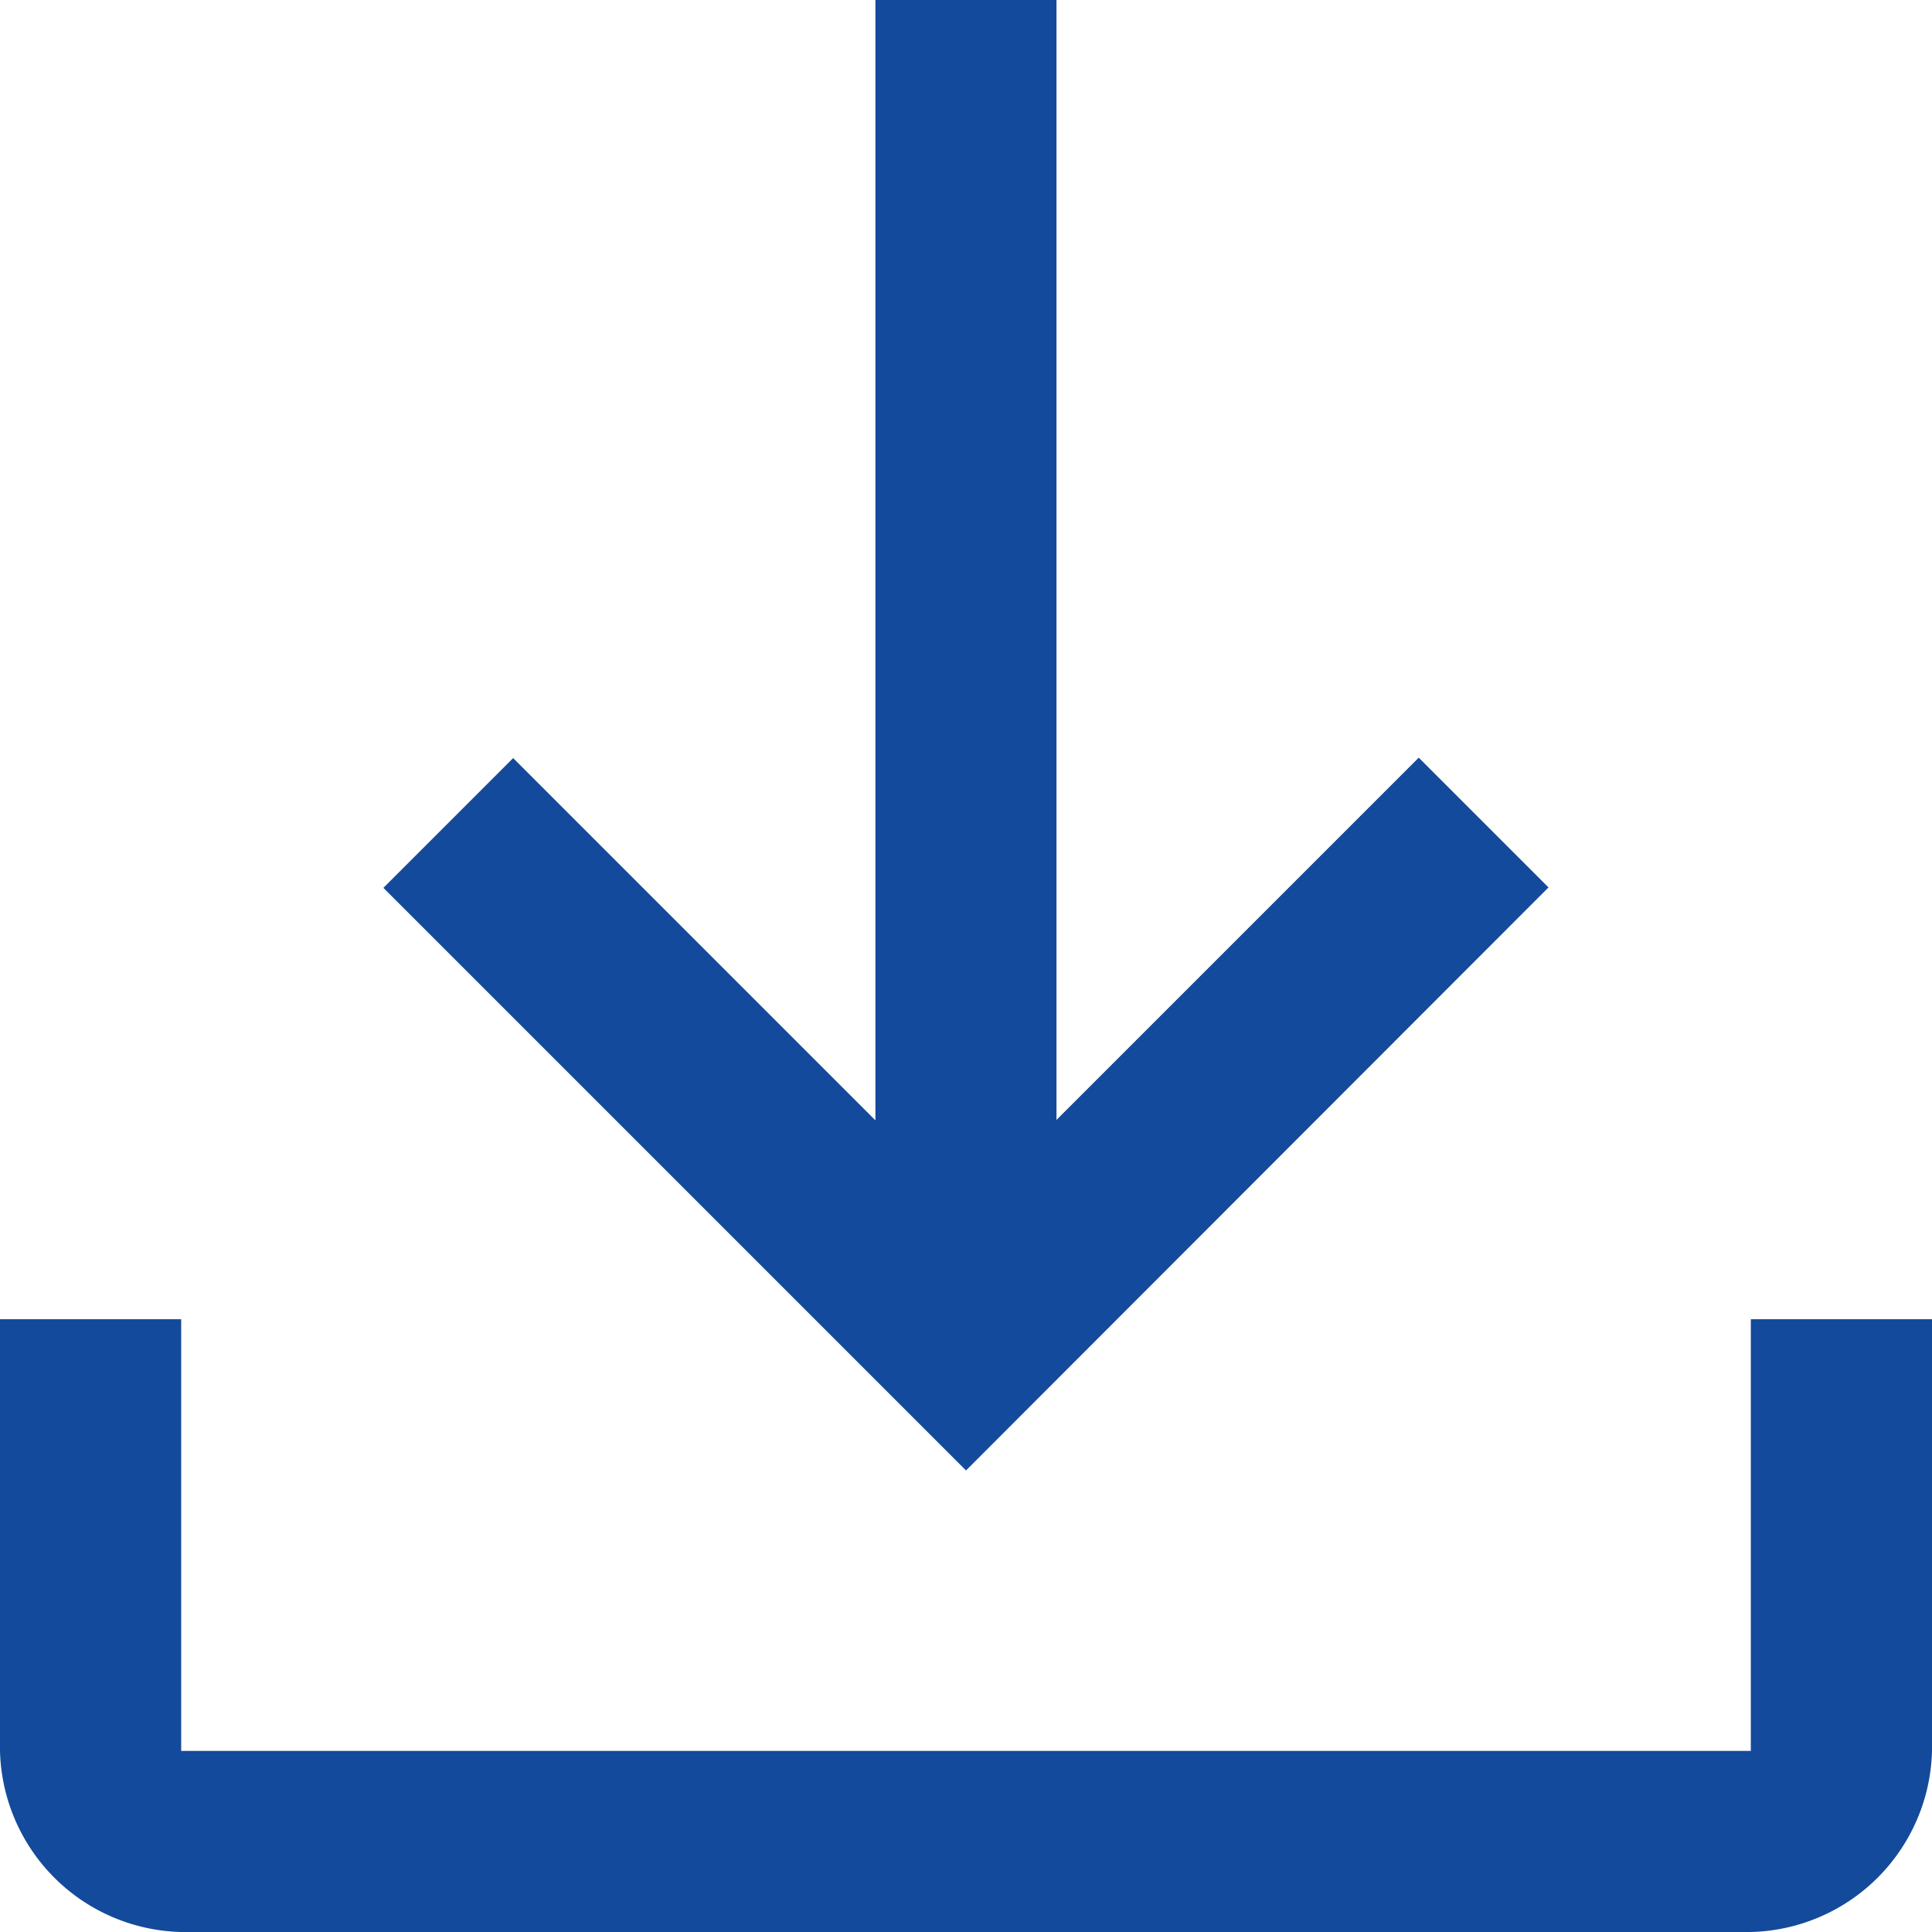 <svg xmlns="http://www.w3.org/2000/svg" width="18" height="18" viewBox="0 0 18 18"><path d="M9.688,26A1.73,1.73,0,0,1,8,24.312V20.291H9.688v4.022H24.312V20.291H26v4.022A1.73,1.73,0,0,1,24.312,26ZM17,21.7l-5.428-5.428,1.209-1.209,3.375,3.375V8h1.687V18.434l3.375-3.375,1.209,1.209Z" transform="translate(-8 -8)" fill="#134a9b"/></svg>